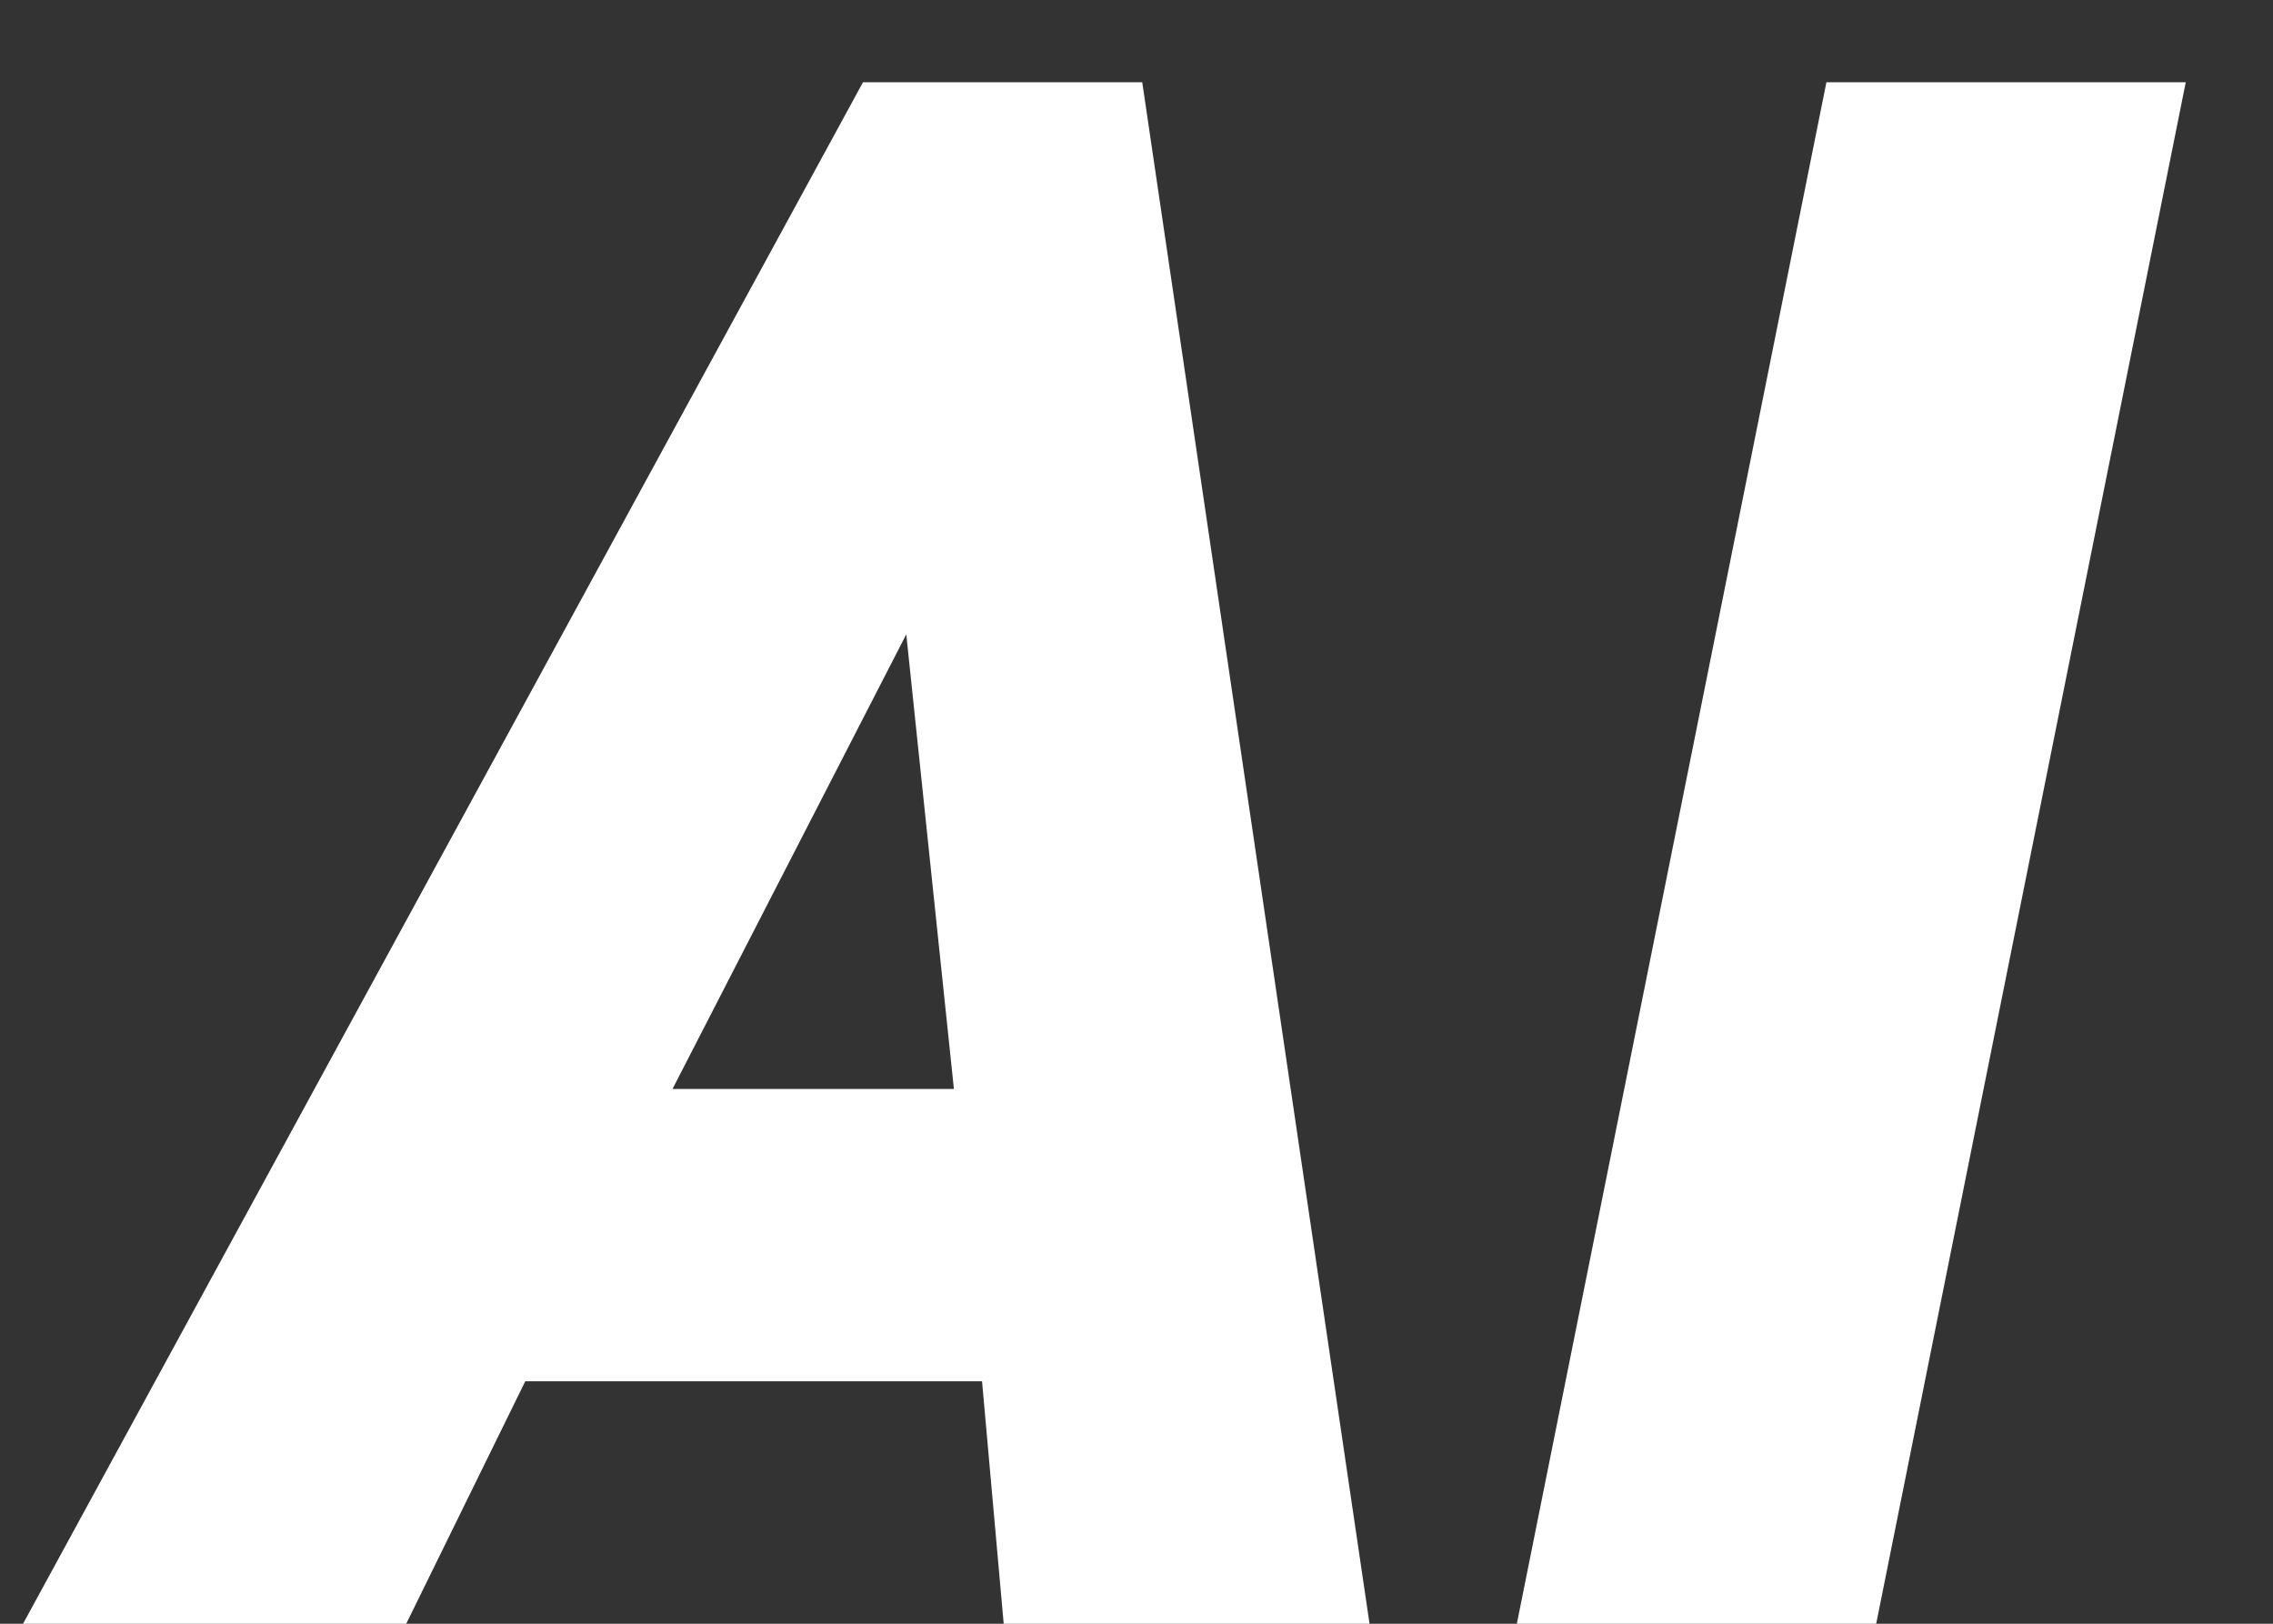<svg width="21" height="15" viewBox="0 0 21 15" fill="none" xmlns="http://www.w3.org/2000/svg">
<rect x="0" y="0" width="21" height="15" fill="#333333" stroke="none"/>
<g id="Text Copy 11">
<path id="Vector" d="M20.194 0.76L17.334 15H14.014L16.874 0.76H20.194Z" fill="white"/>
<path id="Vector_2" d="M12.653 15H9.273L9.073 12.76H4.853L3.753 15H0.213L7.973 0.76H10.553L12.653 15ZM8.813 10.06L8.373 5.86L6.213 10.06H8.813Z" fill="white"/>
</g>
</svg>
